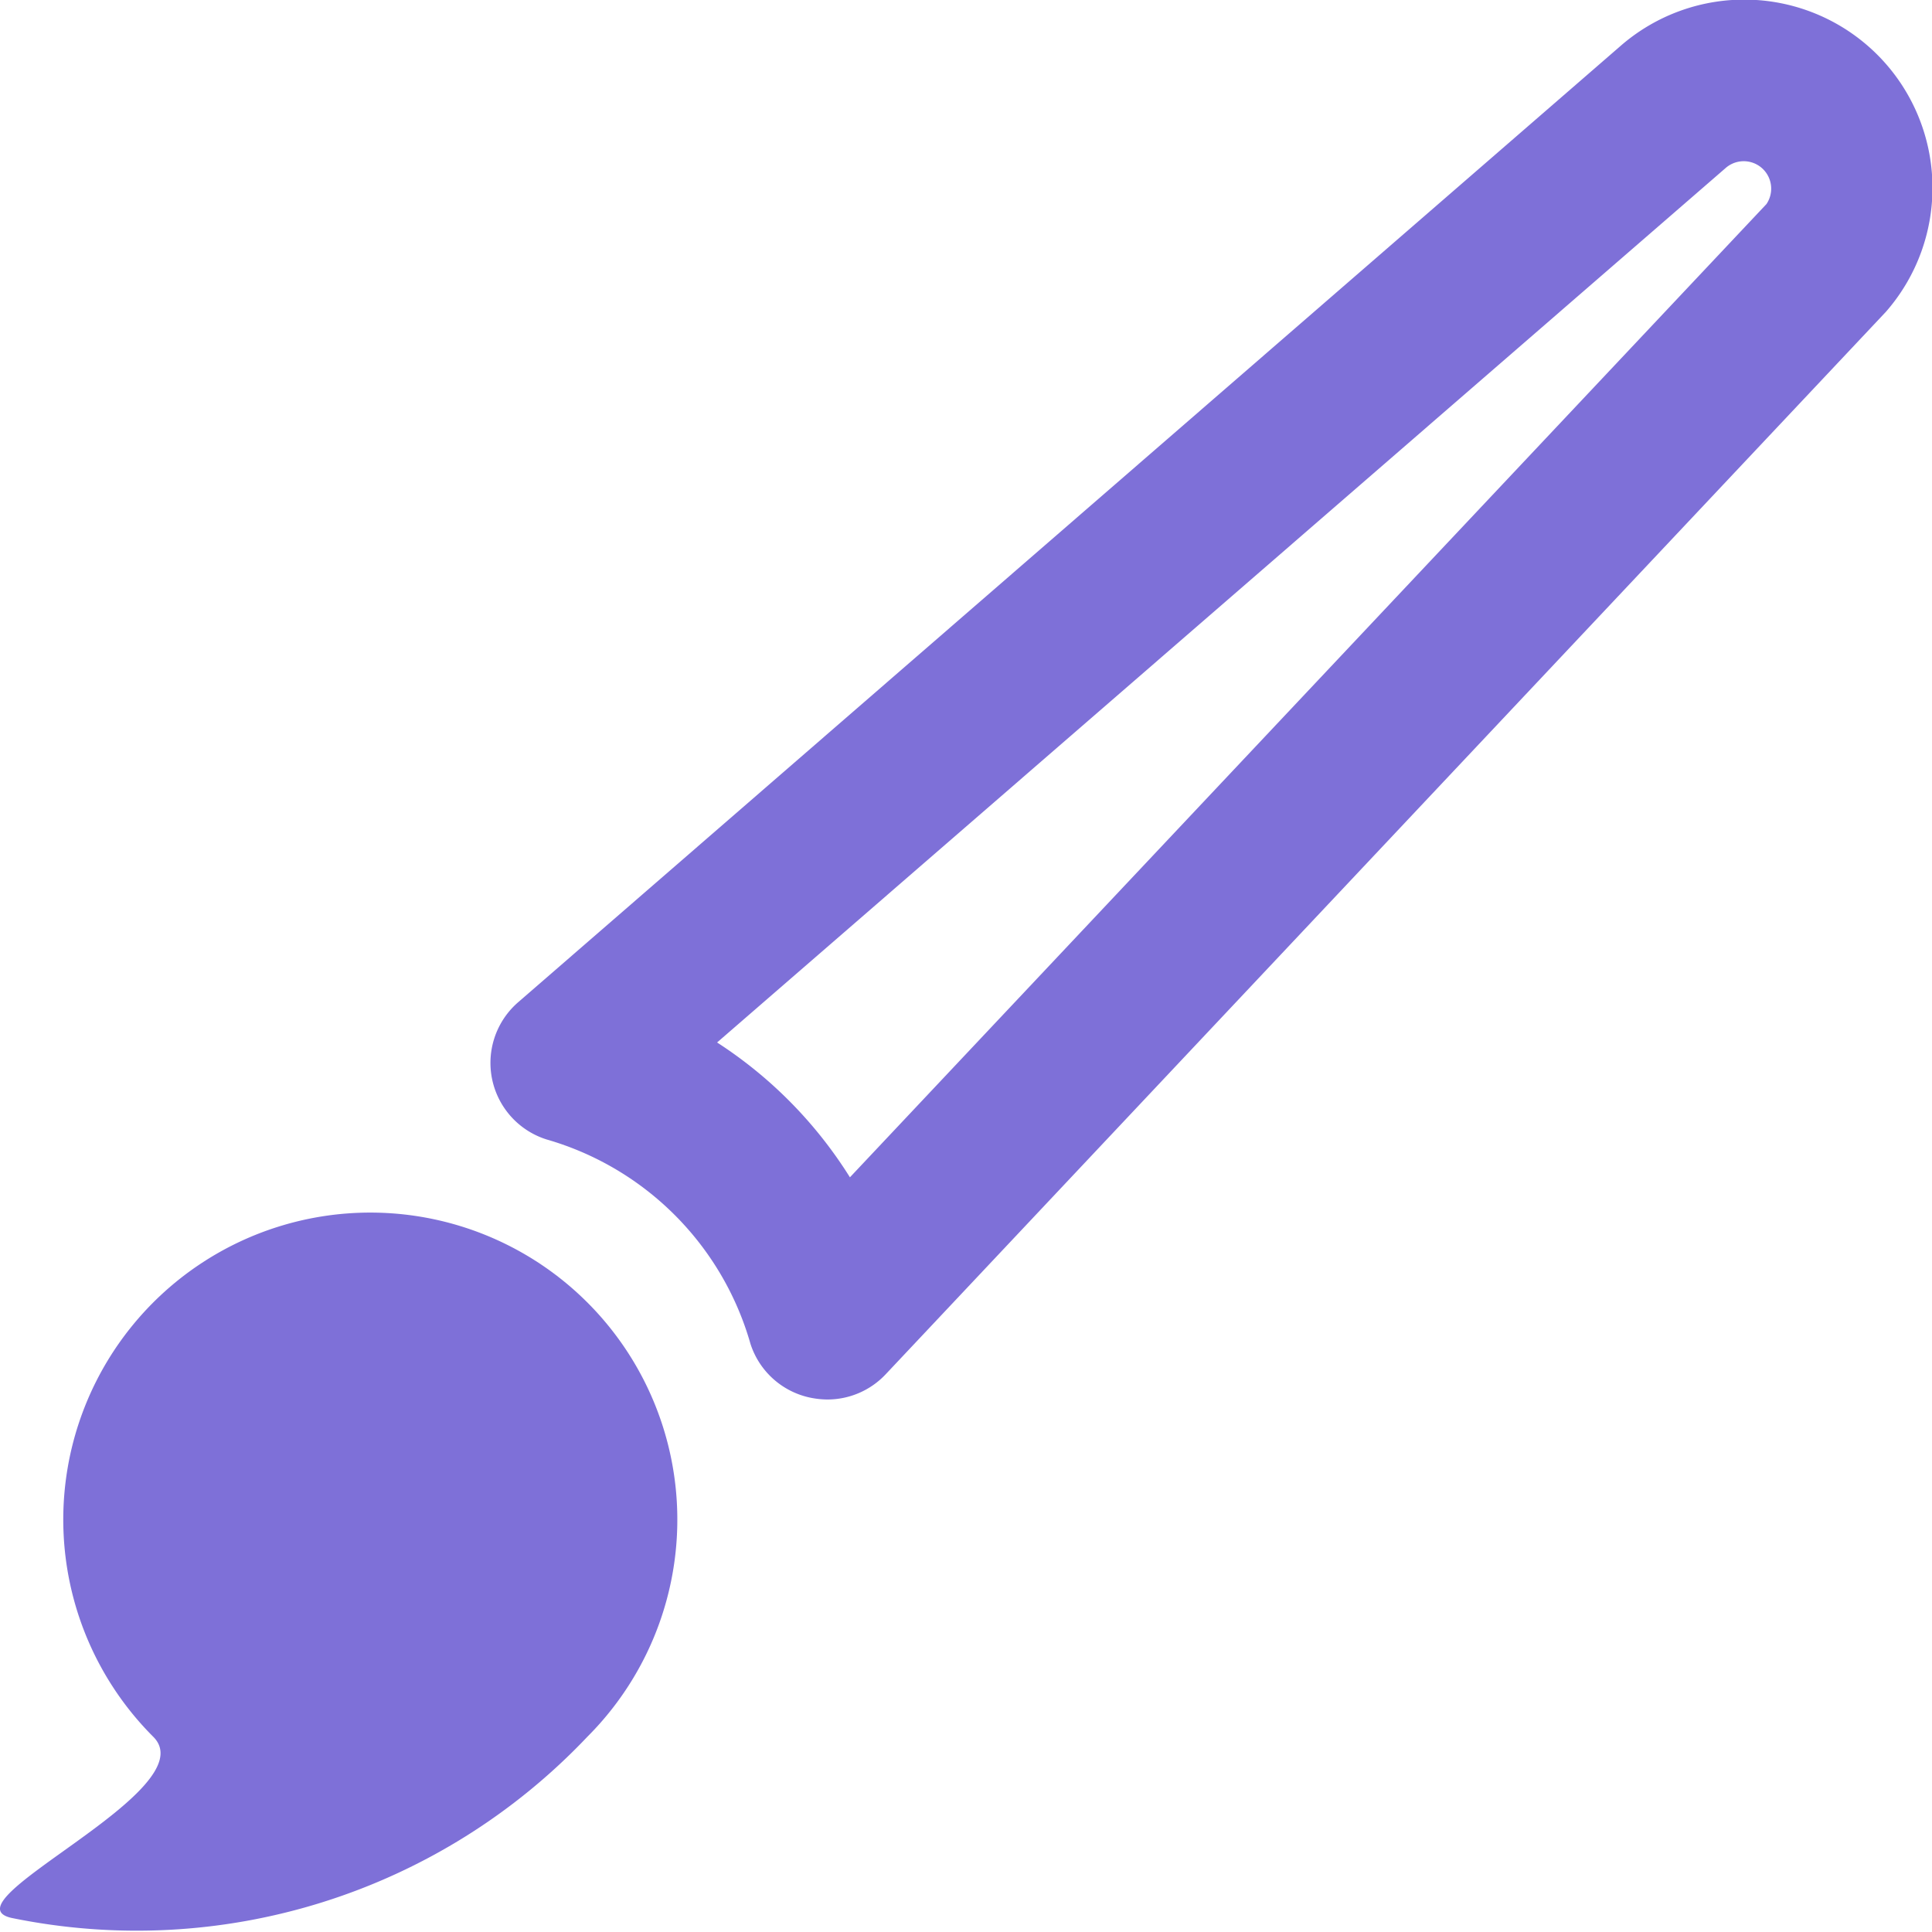 <svg id="_5_Brush" data-name="5 Brush" xmlns="http://www.w3.org/2000/svg" width="48" height="48" viewBox="0 0 48 48">
<defs>
    <style>
      .cls-1 {
        fill: #7e70d8;
        fill-rule: evenodd;
      }
    </style>
  </defs>
  <path id="Compound_Shape" data-name="Compound Shape" class="cls-1" d="M590.092,1623.65a15.418,15.418,0,0,1-14.307,4.5c-1.707-.39,4.858-3.17,3.523-4.5A7.628,7.628,0,1,1,590.092,1623.65Z" transform="translate(-575.5 -1580.5)"/>
  <path id="Compound_Shape-2" data-name="Compound Shape" class="cls-1" d="M593.316,1606.4a10.815,10.815,0,0,1,3.3,3.35l22.771-24.18a0.682,0.682,0,0,0-1.009-.9Zm2.733,8.87a2.189,2.189,0,0,1-.439-0.05,1.99,1.99,0,0,1-1.464-1.33,7.392,7.392,0,0,0-5.064-5.08,1.994,1.994,0,0,1-.708-3.41l27.378-23.75a4.677,4.677,0,0,1,6.6,6.6l-24.844,26.39A1.987,1.987,0,0,1,596.049,1615.27Z" transform="translate(-575.5 -1580.5)"/>
</svg>